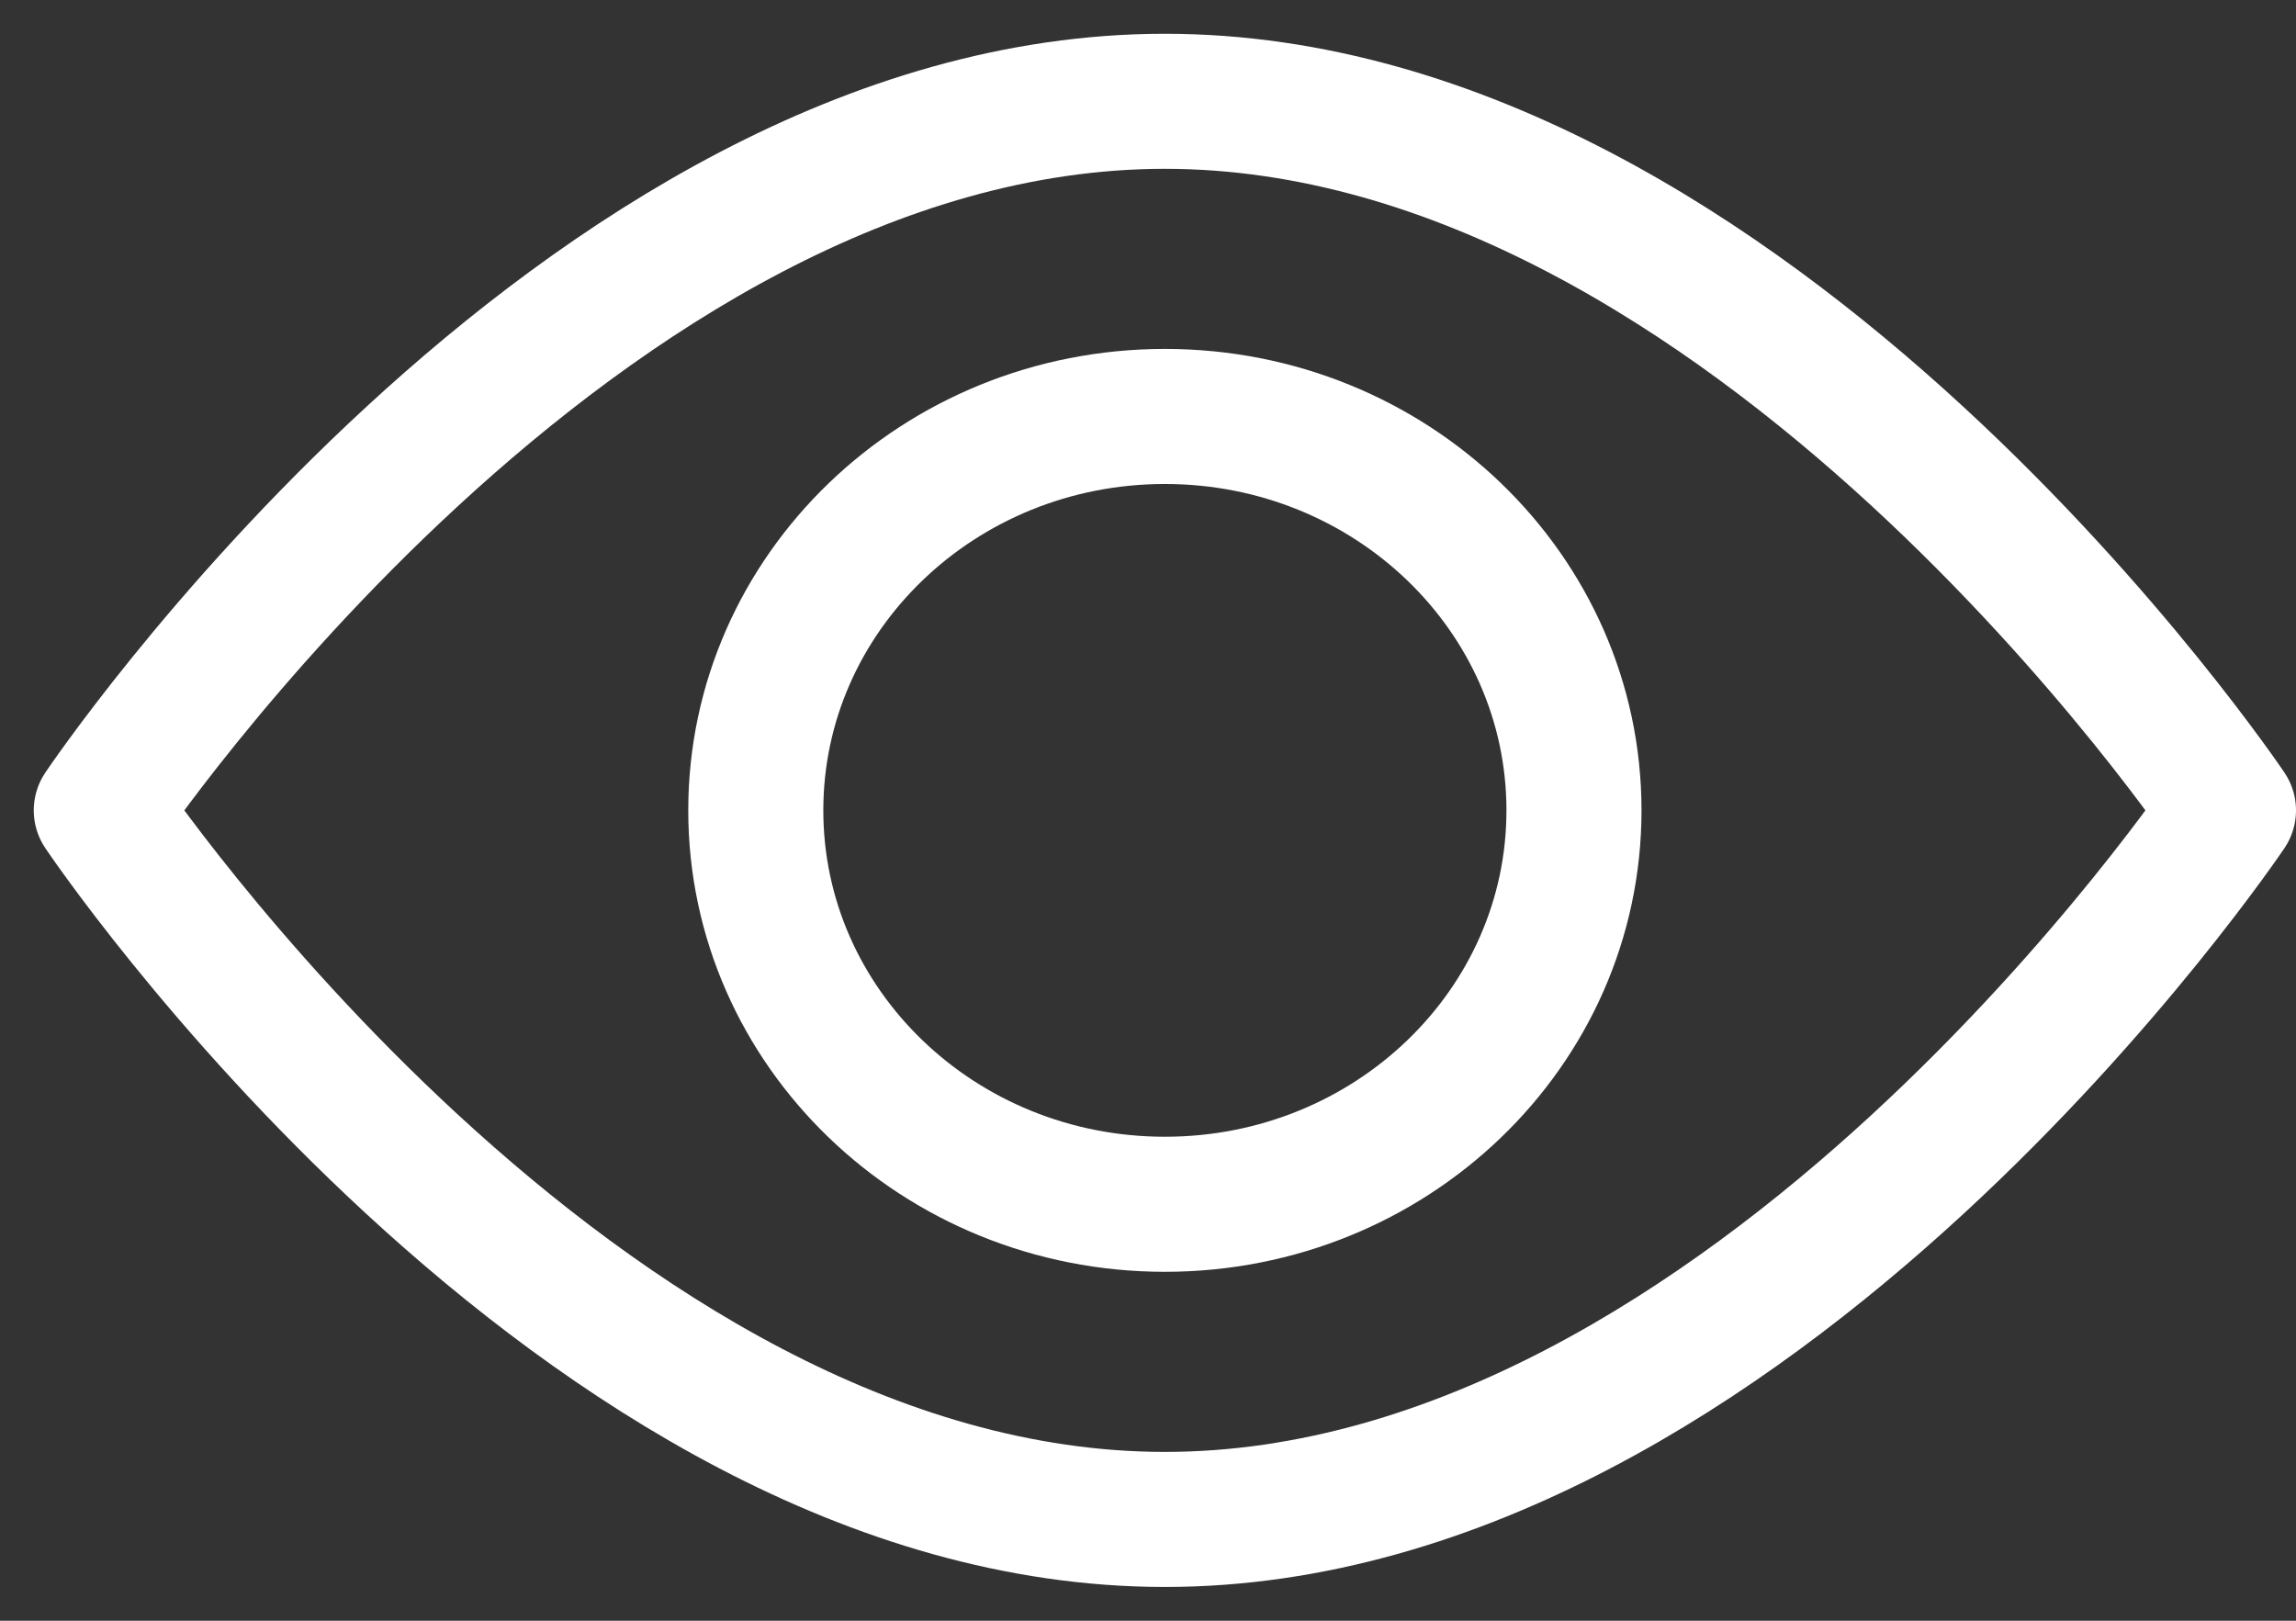 <svg width="34" height="24" viewBox="0 0 34 24" fill="none" xmlns="http://www.w3.org/2000/svg">
<rect x="0" y="0" width="34" height="24" fill="#333333" stroke="none"/>
<path d="M33 12C33 12 25.948 22.5 17.25 22.5C8.552 22.5 1.5 12 1.5 12C1.5 12 8.552 1.5 17.25 1.5C25.948 1.5 33 12 33 12Z" stroke="url(#paint0_linear_1306_3390)" stroke-width="2" stroke-linecap="round" stroke-linejoin="round"/>
<path d="M23.308 12C23.308 15.222 20.596 17.833 17.25 17.833C13.904 17.833 11.192 15.222 11.192 12C11.192 8.778 13.904 6.167 17.25 6.167C20.596 6.167 23.308 8.778 23.308 12Z" stroke="url(#paint1_linear_1306_3390)" stroke-width="2" stroke-linecap="round" stroke-linejoin="round"/>
<defs>
<linearGradient id="paint0_linear_1306_3390" x1="5.135" y1="-4.917" x2="27.711" y2="23.338" gradientUnits="userSpaceOnUse">
<stop stop-color="white"/>
<stop offset="1" stop-color="white"/>
</linearGradient>
<linearGradient id="paint1_linear_1306_3390" x1="5.135" y1="-4.917" x2="27.711" y2="23.338" gradientUnits="userSpaceOnUse">
<stop stop-color="white"/>
<stop offset="1" stop-color="white"/>
</linearGradient>
</defs>
</svg>
